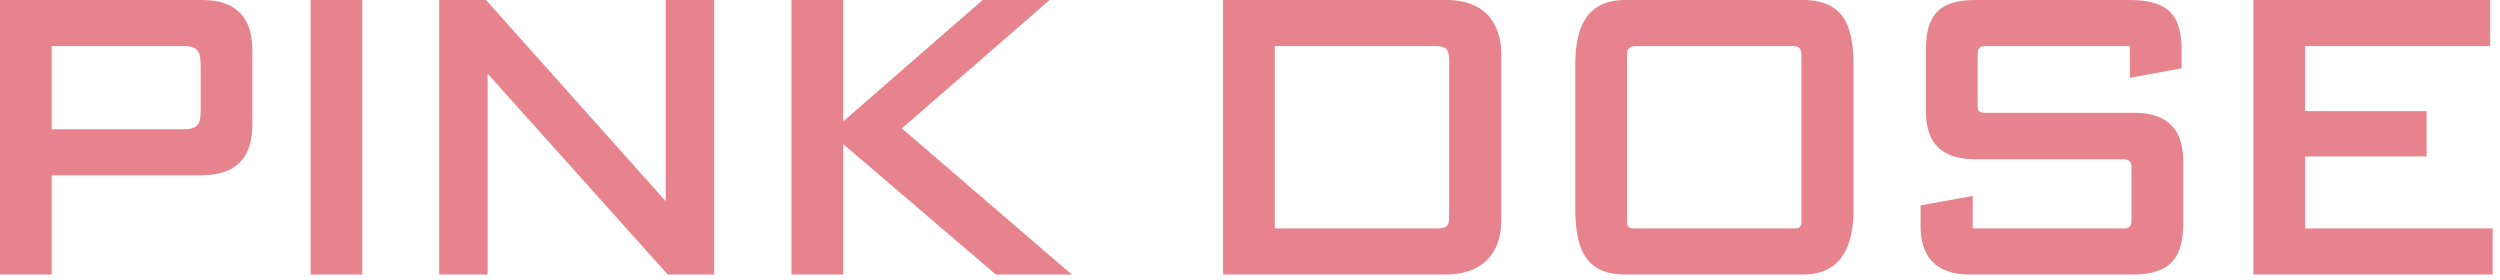 <svg xmlns="http://www.w3.org/2000/svg" width="313" height="35" viewBox="0 0 313 35" fill="none"><path d="M31.597 6.338V15.51C31.597 20.2 29.183 21.951 25.072 21.951H6.474V34.37H0V0H25.278C29.799 0 31.597 2.422 31.597 6.338ZM25.124 14.068V8.245C25.124 6.596 24.867 5.771 23.069 5.771H6.474V16.18H23.069C24.713 16.18 25.124 15.51 25.124 14.068ZM45.358 0V34.37H38.884V0H45.358ZM89.412 34.37H83.606L61.051 9.224V34.37H54.989V0H60.846L83.349 25.198V0H89.412V34.37ZM134.184 34.37H124.679L105.566 18.035V34.37H99.093V0H105.566V15.201L123.035 0H131.409L112.913 16.077L134.184 34.37ZM187.963 6.802V27.517C187.963 32.051 185.291 34.37 180.976 34.37H153.129V0H181.181C185.702 0 187.963 2.731 187.963 6.802ZM159.603 5.771V28.599H179.897C181.284 28.599 181.438 28.186 181.438 26.95V7.678C181.438 6.287 181.181 5.771 179.794 5.771H159.603ZM232.061 8.193V26.228C232.061 31.124 230.314 34.37 225.742 34.37H203.495C199.128 34.37 197.227 32 197.227 26.228V8.09C197.227 3.143 198.82 0 203.495 0H225.69C230.828 0 232.061 3.195 232.061 8.193ZM224.56 5.771H204.728C204.06 5.771 203.701 6.132 203.701 6.802V27.671C203.701 28.341 203.855 28.599 204.625 28.599H224.611C225.382 28.599 225.536 28.341 225.536 27.671V6.802C225.536 6.132 225.228 5.771 224.56 5.771ZM273.338 20.2V27.98C273.338 31.948 272.002 34.37 267.018 34.37H246.621C242.357 34.37 240.456 32.103 240.456 28.341V25.713L246.981 24.528V28.599H265.991C266.556 28.599 266.864 28.29 266.864 27.671V20.869C266.864 20.251 266.556 19.942 265.888 19.942H247.341C242.819 19.942 241.124 17.674 241.124 13.913V6.184C241.124 1.443 243.23 0 247.392 0H266.659C271.848 0 273.132 2.319 273.132 6.235V8.554L266.659 9.739V5.771H248.574C247.957 5.771 247.598 5.977 247.598 6.75V13.243C247.598 13.861 247.752 14.119 248.522 14.119H267.172C271.488 14.119 273.338 16.283 273.338 20.2ZM312.078 34.37H282.125V0H311.77V5.771H288.599V13.913H303.807V19.581H288.599V28.599H312.078V34.37Z" fill="#E6838D"></path></svg>